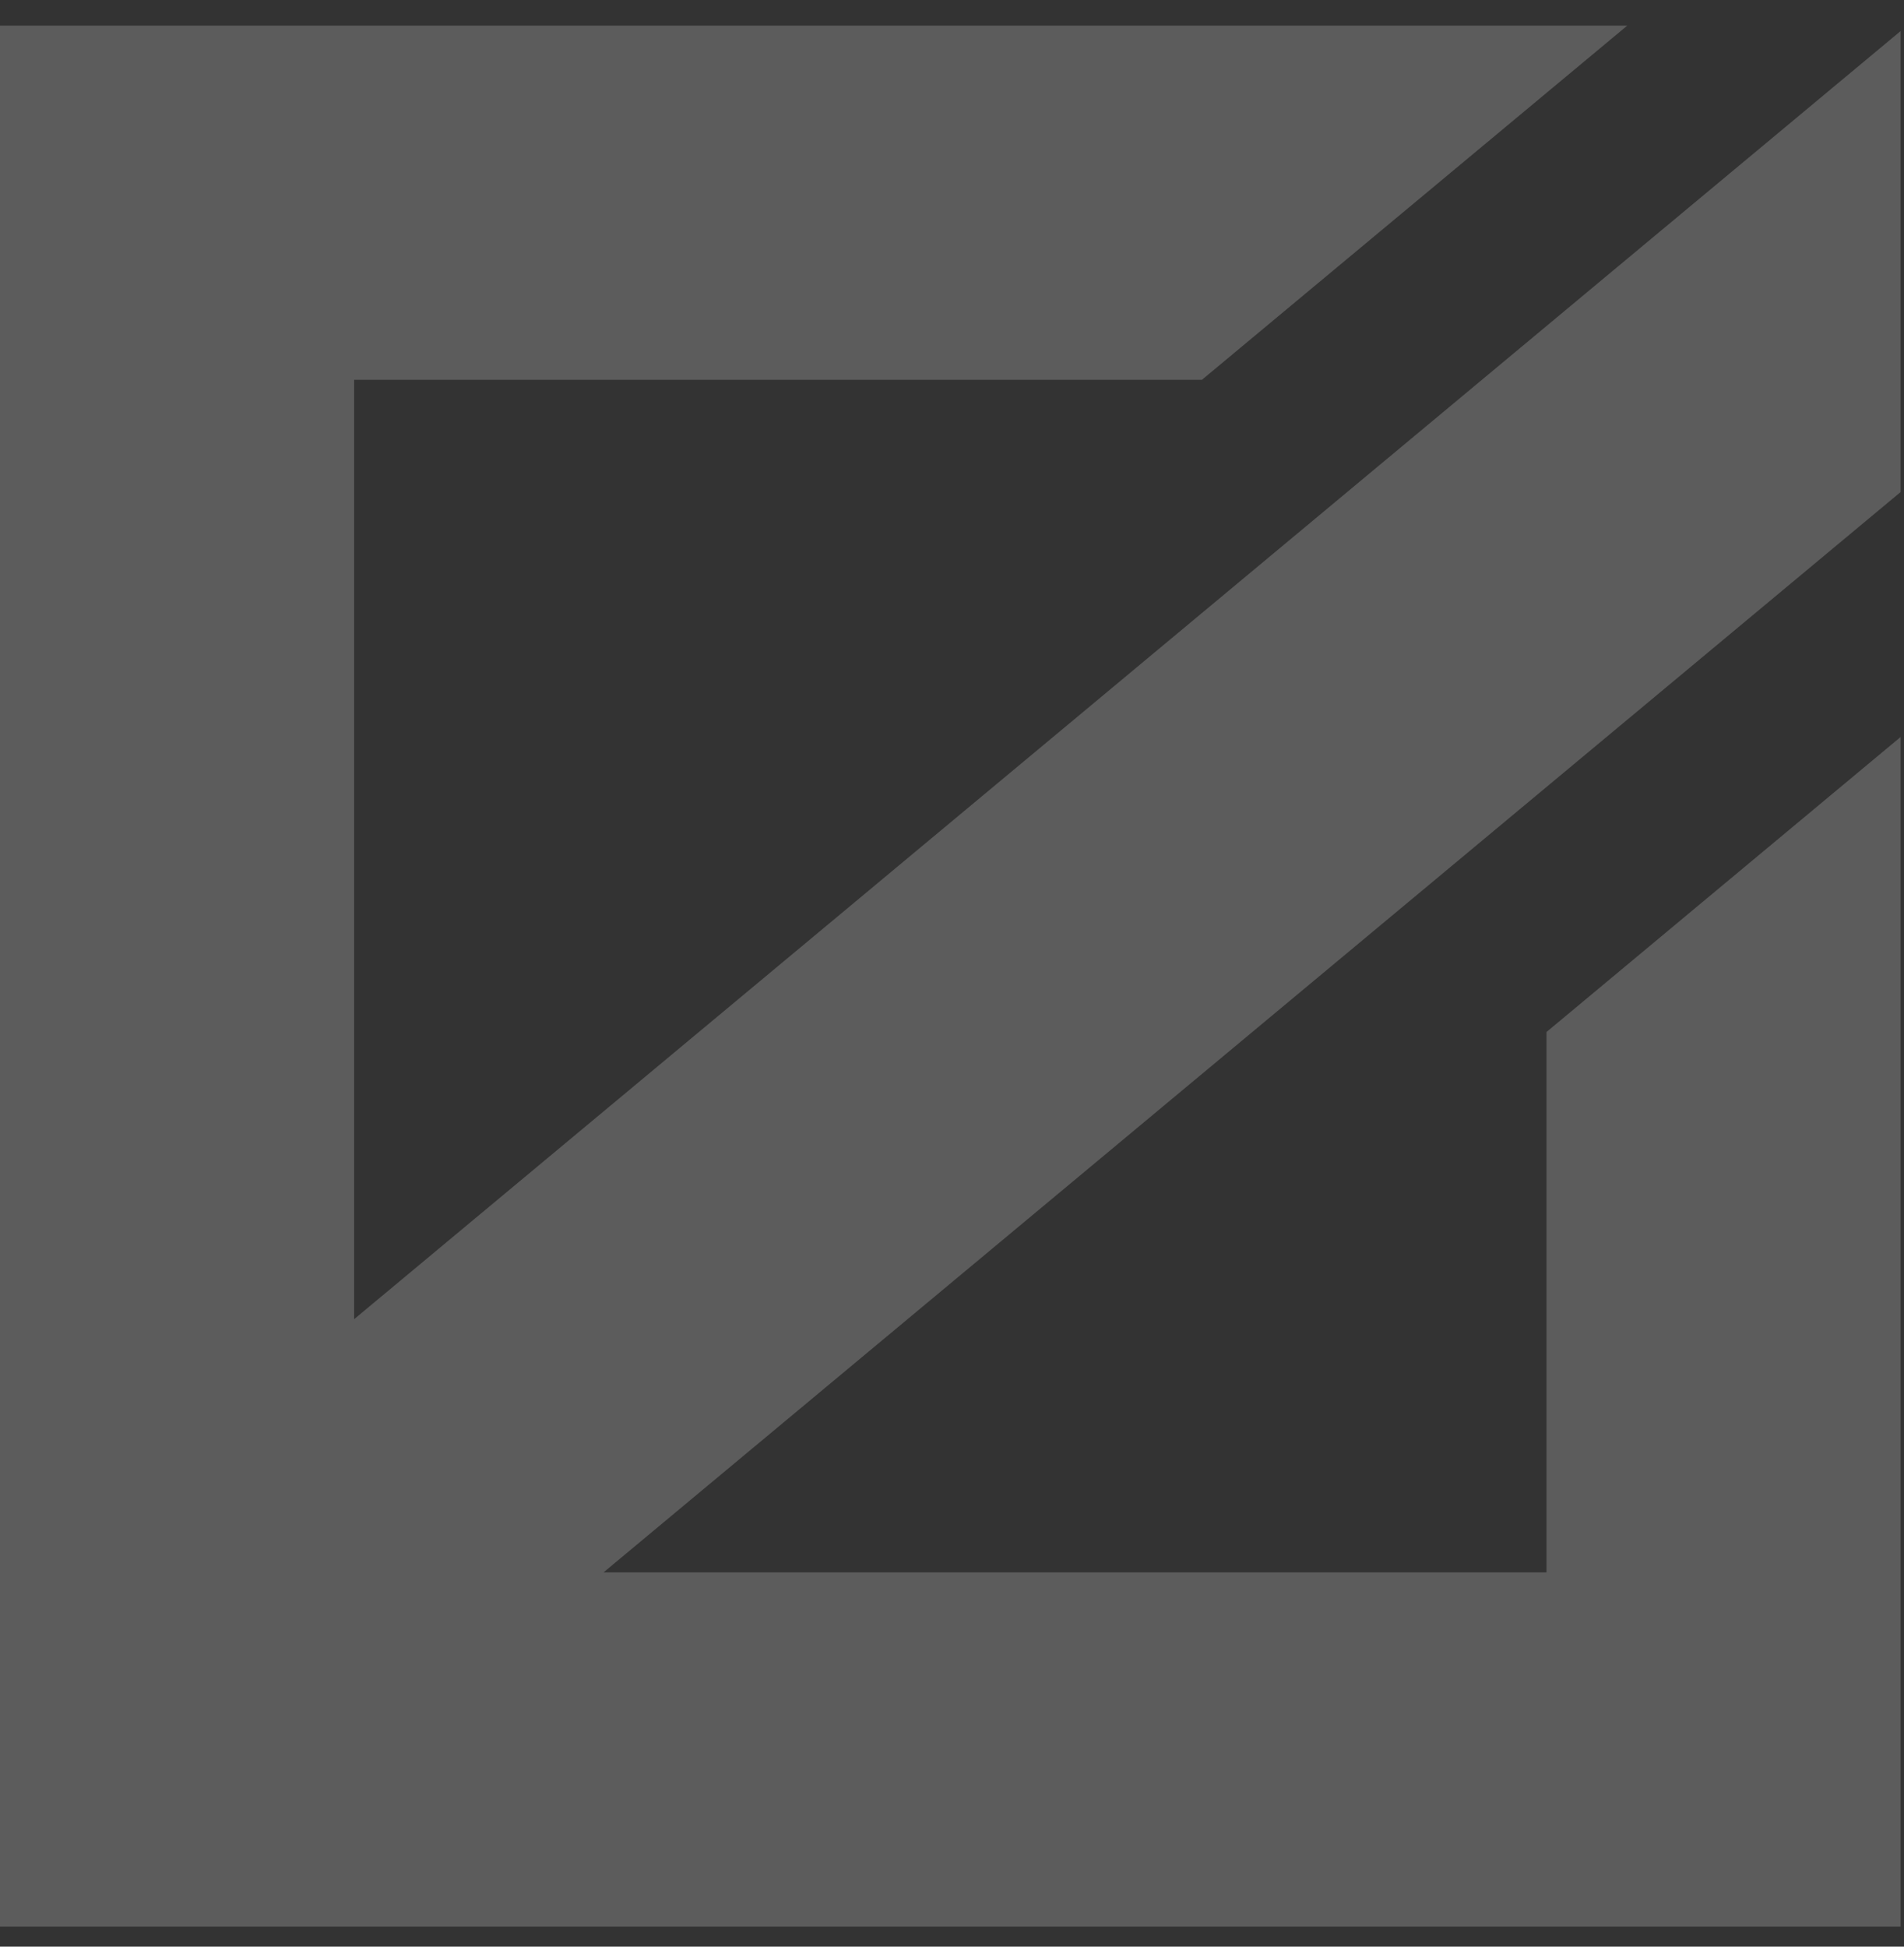 <svg width="45" height="46" viewBox="0 0 45 46" fill="none" xmlns="http://www.w3.org/2000/svg">
<rect x="0" y="0" width="45" height="46" fill="#333333" stroke="none"/>
<path opacity="0.2" d="M28.407 8.975L38.459 0.606H0V45.526H44.92V17.415L36.551 24.386V37.156H14.265L14.504 36.956L44.92 11.627V0.734L8.37 31.172V8.975H28.407Z" fill="white"/>
</svg>
